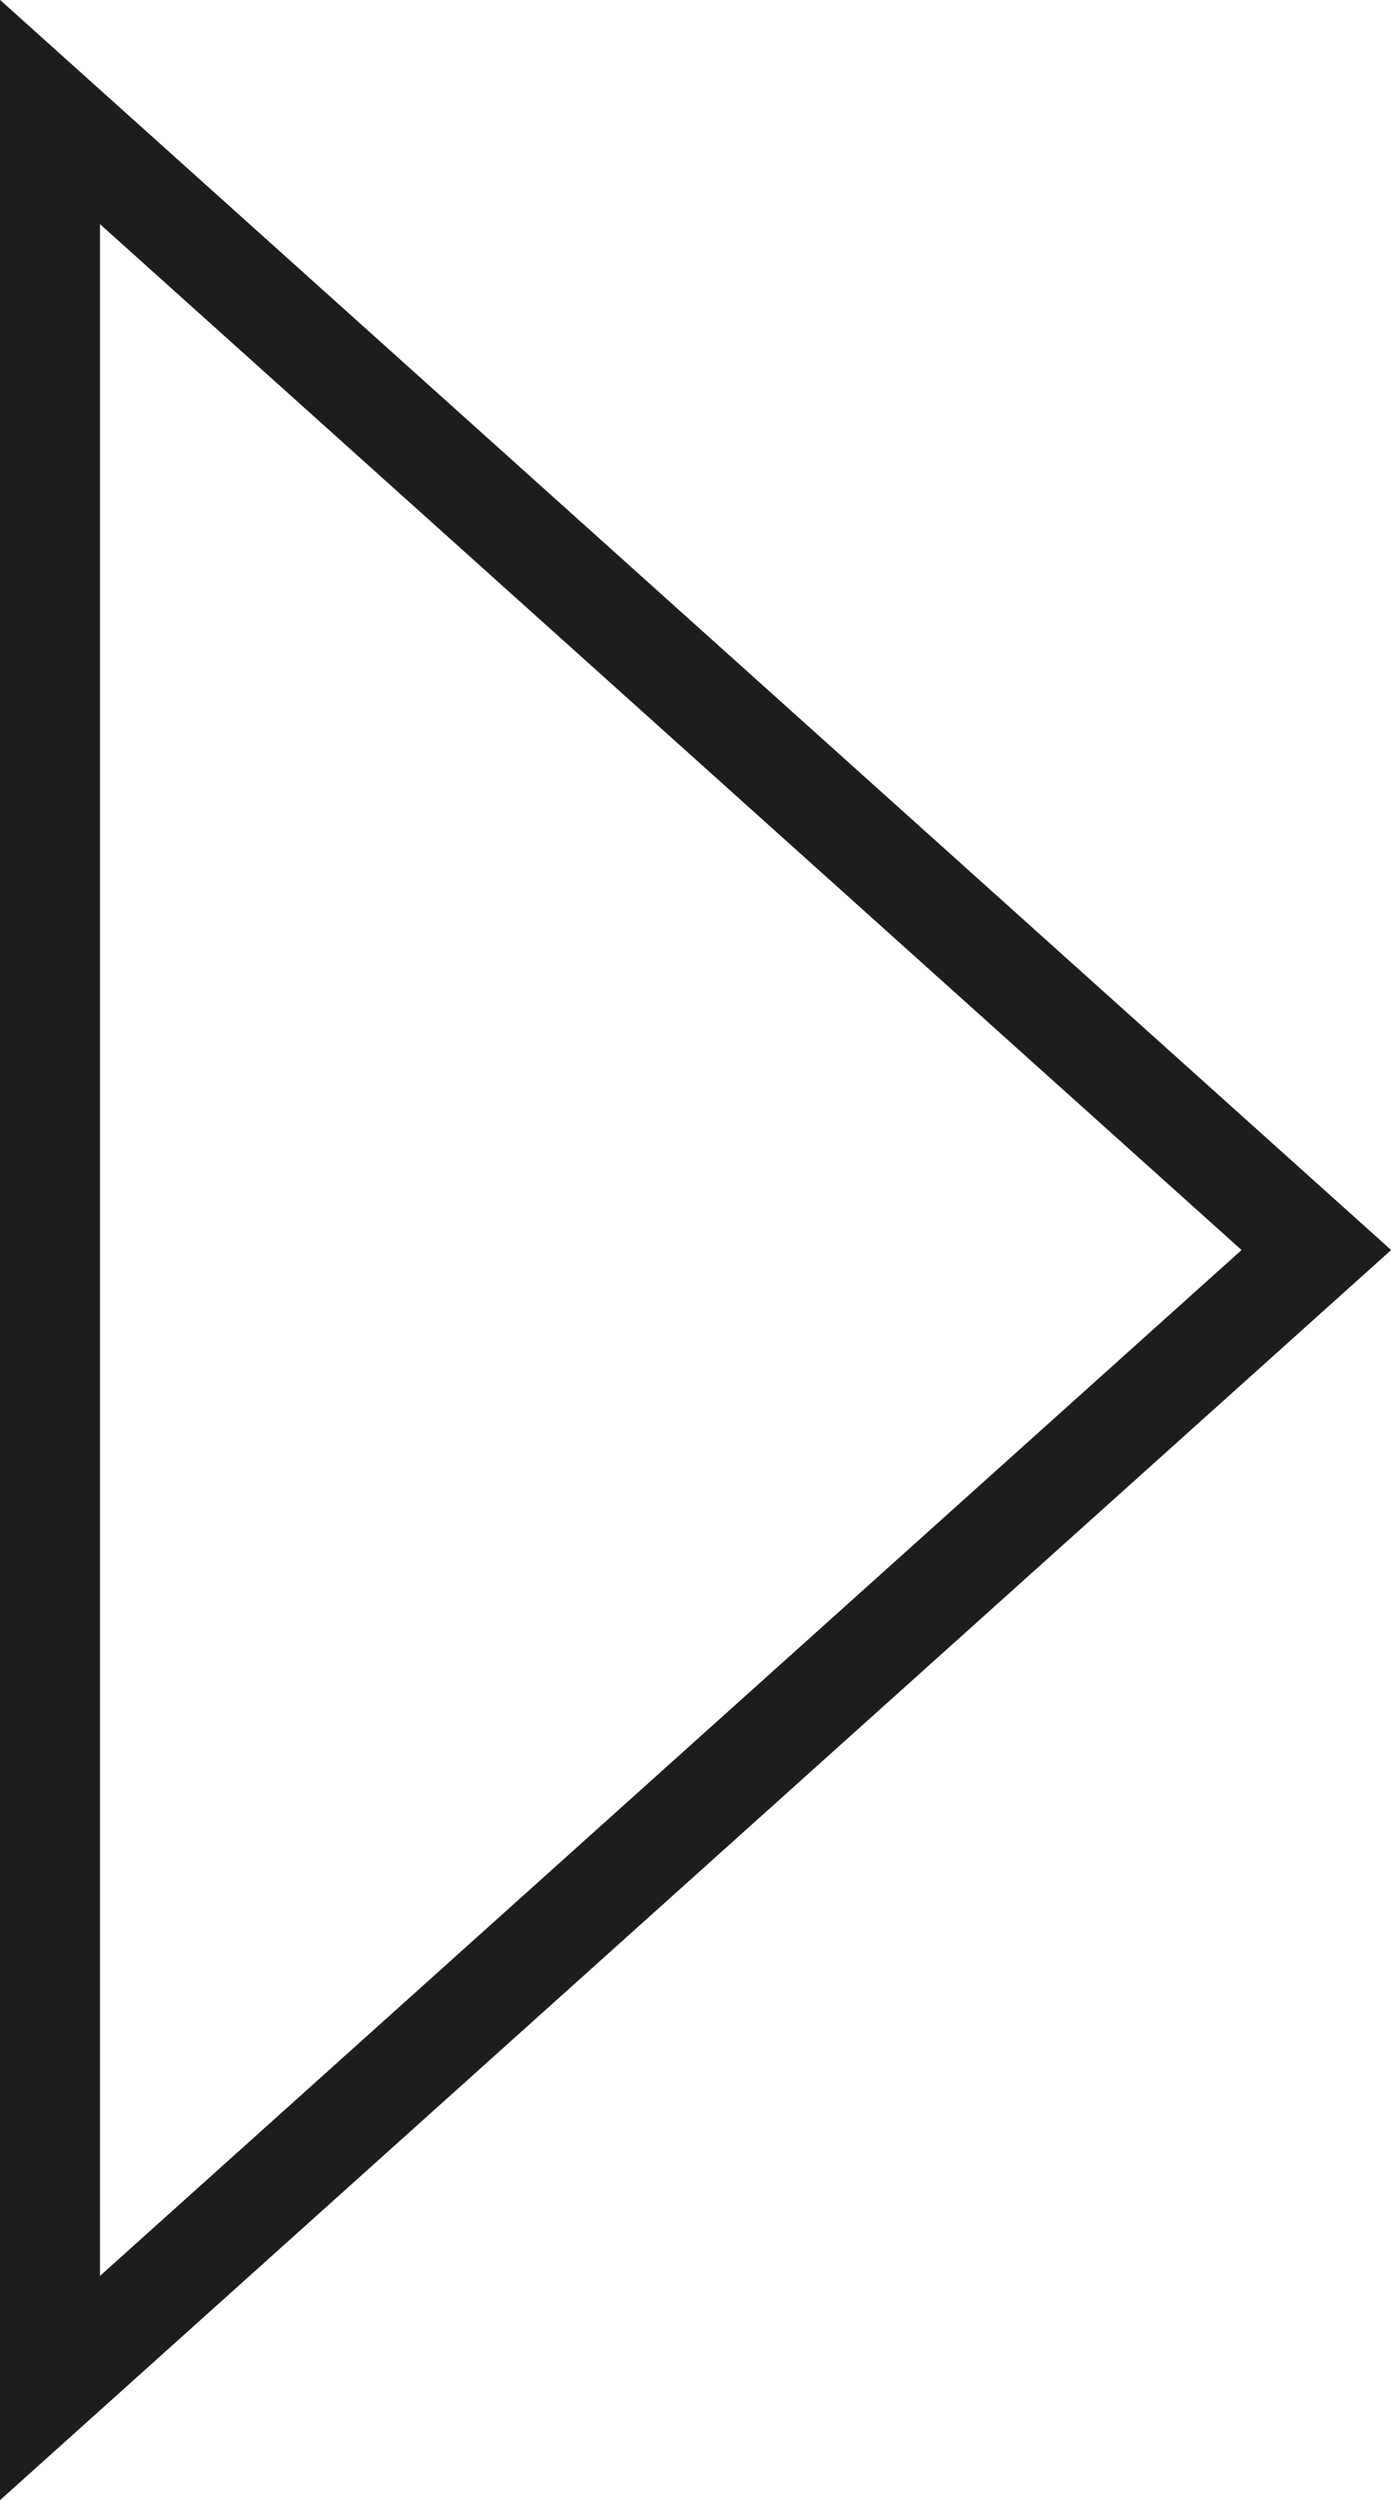 <svg xmlns="http://www.w3.org/2000/svg" xmlns:xlink="http://www.w3.org/1999/xlink" viewBox="0 0 41.74 75"><defs><style>.cls-1,.cls-3{fill:none;}.cls-2{clip-path:url(#clip-path);}.cls-3{stroke:#1d1d1b;stroke-width:3px;}</style><clipPath id="clip-path" transform="translate(0 0)"><rect class="cls-1" width="41.74" height="75"/></clipPath></defs><g id="Layer_2" data-name="Layer 2"><g id="Layer_1-2" data-name="Layer 1"><g class="cls-2"><polygon class="cls-3" points="1.5 3.36 39.5 37.5 1.5 71.64 1.5 3.36"/></g></g></g></svg>